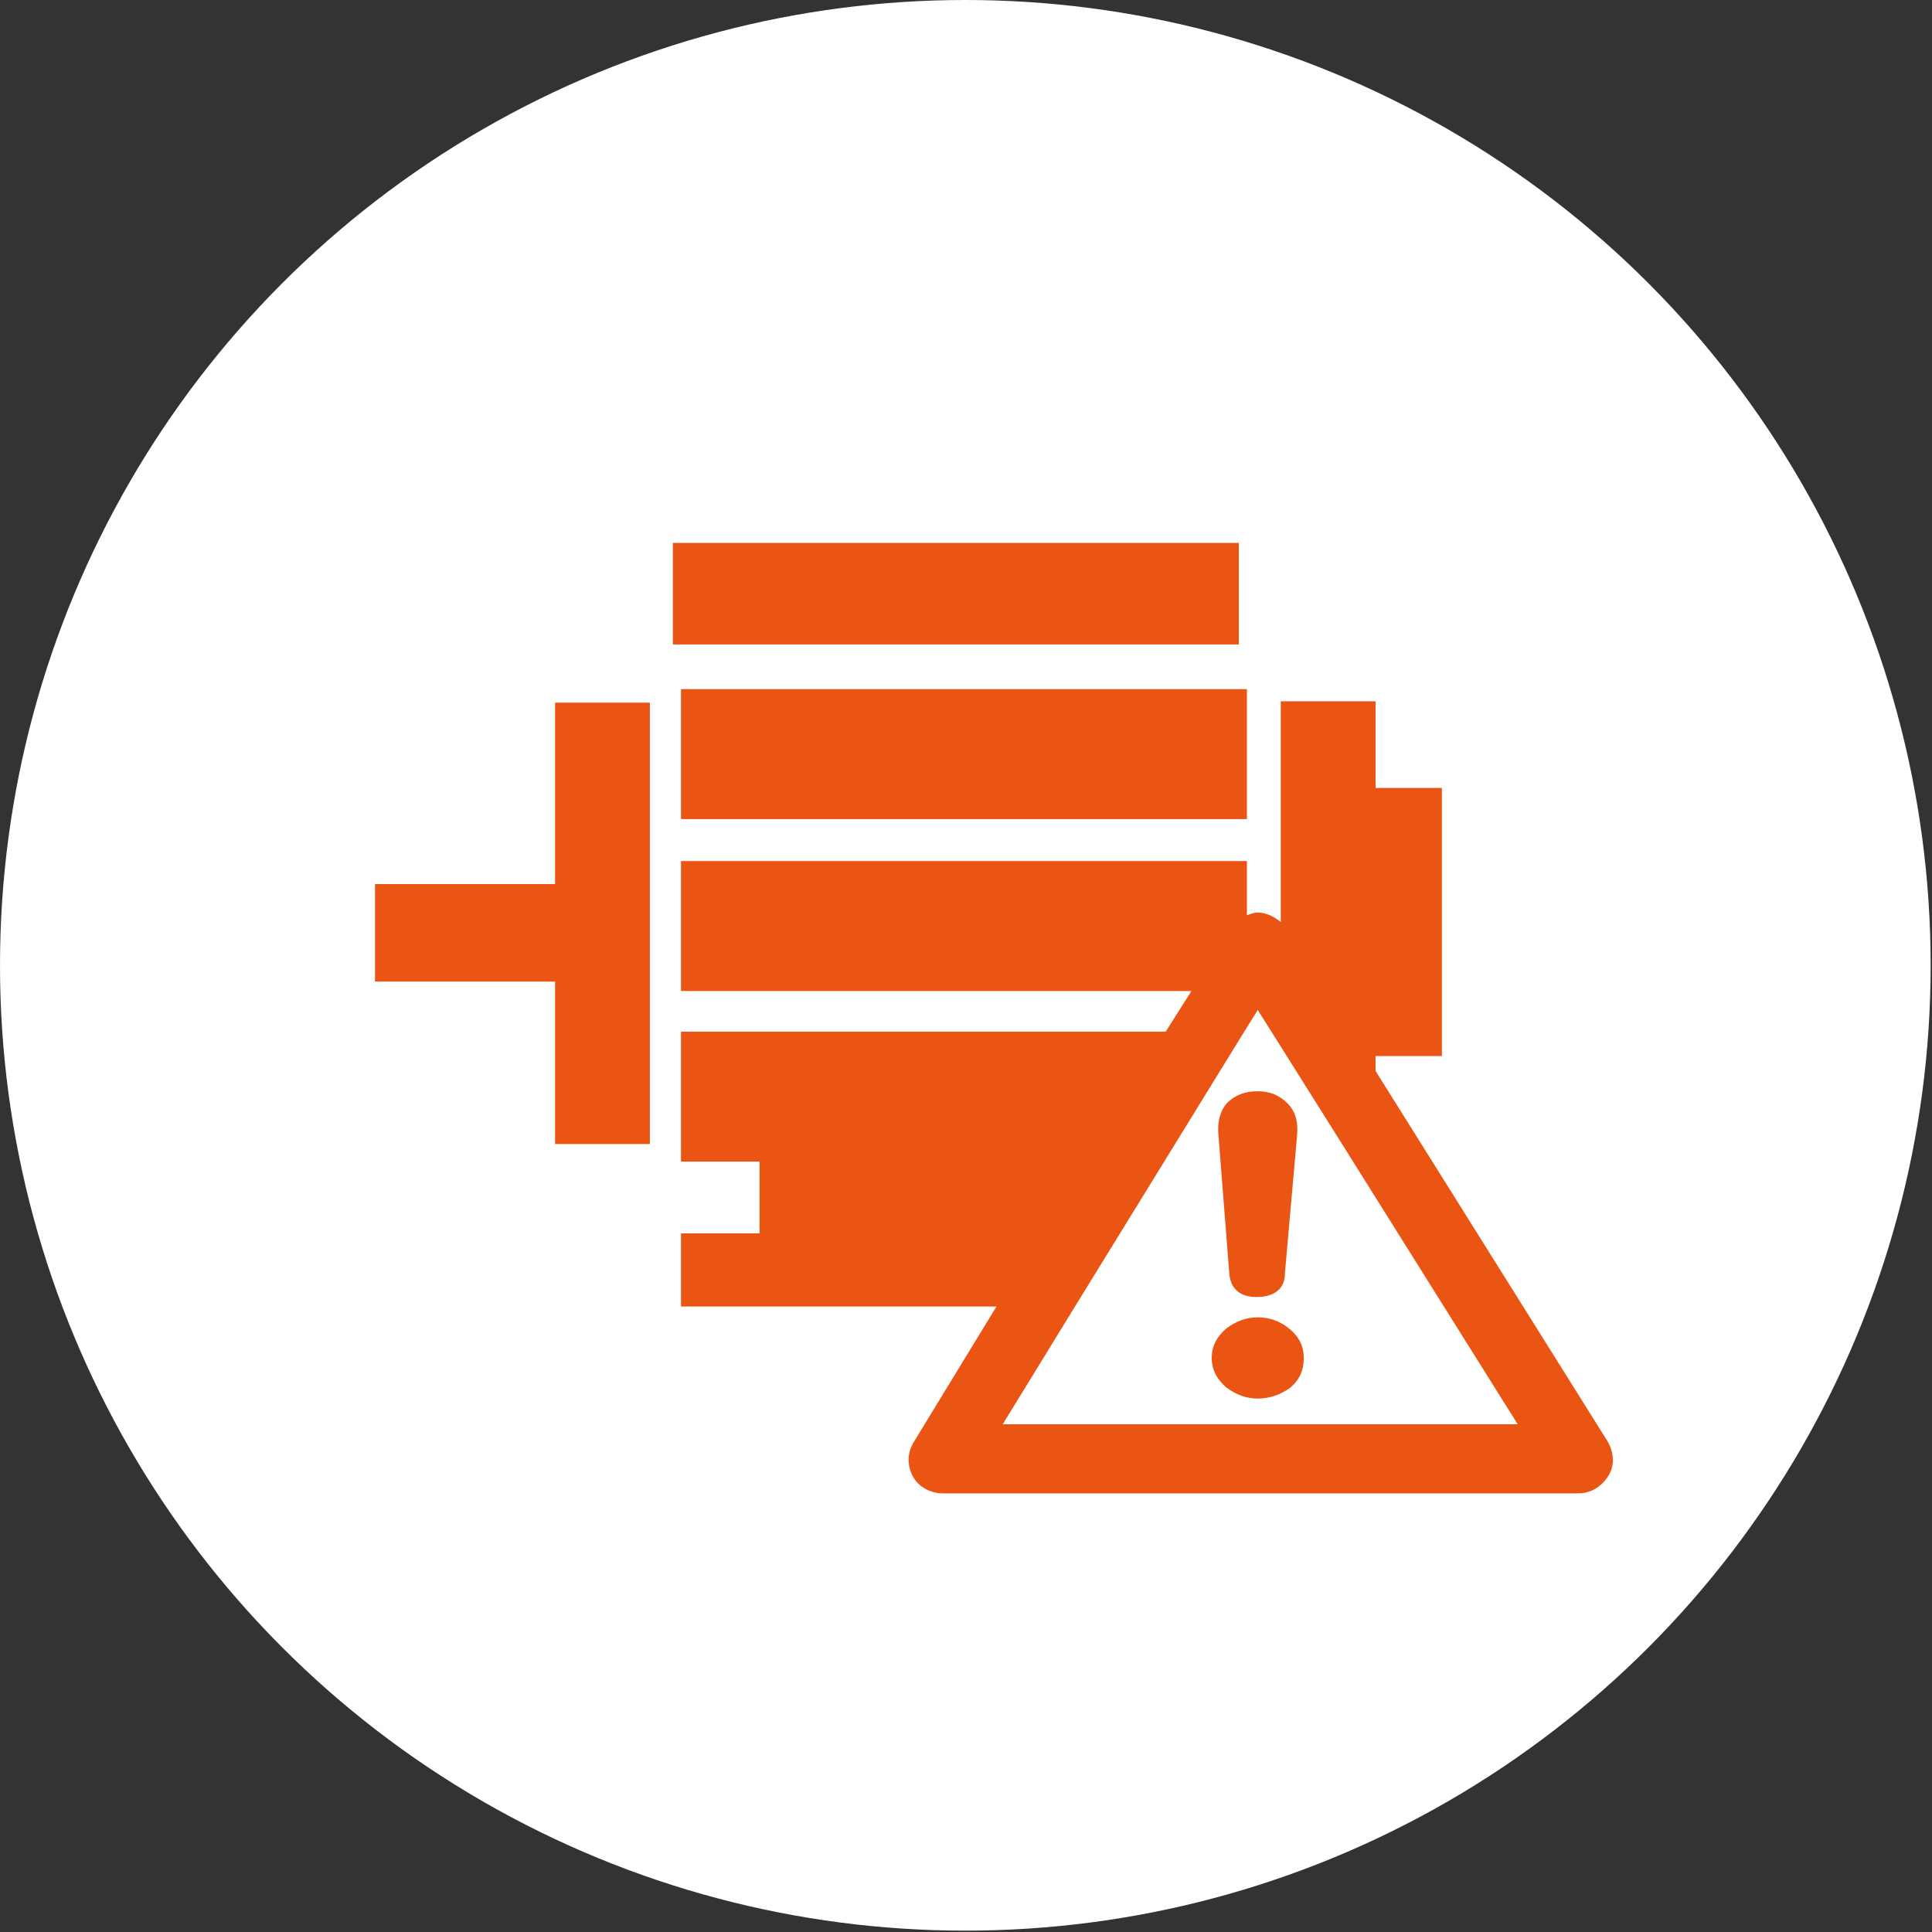 <svg version="1.1" id="圖層_1" xmlns="http://www.w3.org/2000/svg" x="0" y="0" viewBox="0 0 142.7 142.7" style="enable-background:new 0 0 142.7 142.7" xml:space="preserve"><rect x="0" y="0" width="142.7" height="142.7" fill="#333333" stroke="none"/><style>.st0{fill:#fff}.st1{fill:#ea5514}</style><path class="st0" d="m92.8 70.8-23.1 35.3 46.6 1.3z"/><circle class="st0" cx="71.3" cy="71.3" r="71.3"/><path class="st1" d="M41 65.3H27.7v7.2H41v12h7V51.9h-7zM50.3 50.9h41.8v9.6H50.3zM49.7 40.1h41.8v7.5H49.7z"/><path class="st1" d="m118.7 106.4-17.1-27.3V78h4.9V58.2h-4.9v-6.4h-7v16.3c-.5-.4-1.1-.7-1.7-.7-.3 0-.5.1-.8.2v-4H50.3v9.6H88l-1.9 3H50.3v9.6h5.8v5.3h-5.8v5.4h23.3l-6.1 10c-.5.8-.5 1.7-.1 2.5s1.3 1.3 2.2 1.3h47c.9 0 1.7-.5 2.2-1.3s.4-1.8-.1-2.6zM74 105.3l5.4-8.8 12.5-20.3 1-1.6 1.7 2.7 4.4 7 13.1 20.9H74v.1z"/><path class="st1" d="M90.8 94.1c.1 1.1.8 1.7 2 1.7 1.3 0 2.1-.6 2.1-1.7l.9-10.2c.1-1-.1-1.8-.7-2.4s-1.3-.9-2.2-.9c-1 0-1.7.3-2.3.9-.5.6-.7 1.4-.6 2.4l.8 10.2zM95.3 98.2c-.7-.6-1.5-.9-2.4-.9s-1.6.3-2.3.8c-.7.6-1.1 1.3-1.1 2.2 0 .9.4 1.6 1.1 2.2.7.5 1.4.8 2.3.8s1.7-.3 2.4-.8c.7-.6 1-1.3 1-2.2 0-.8-.3-1.5-1-2.1z"/></svg>